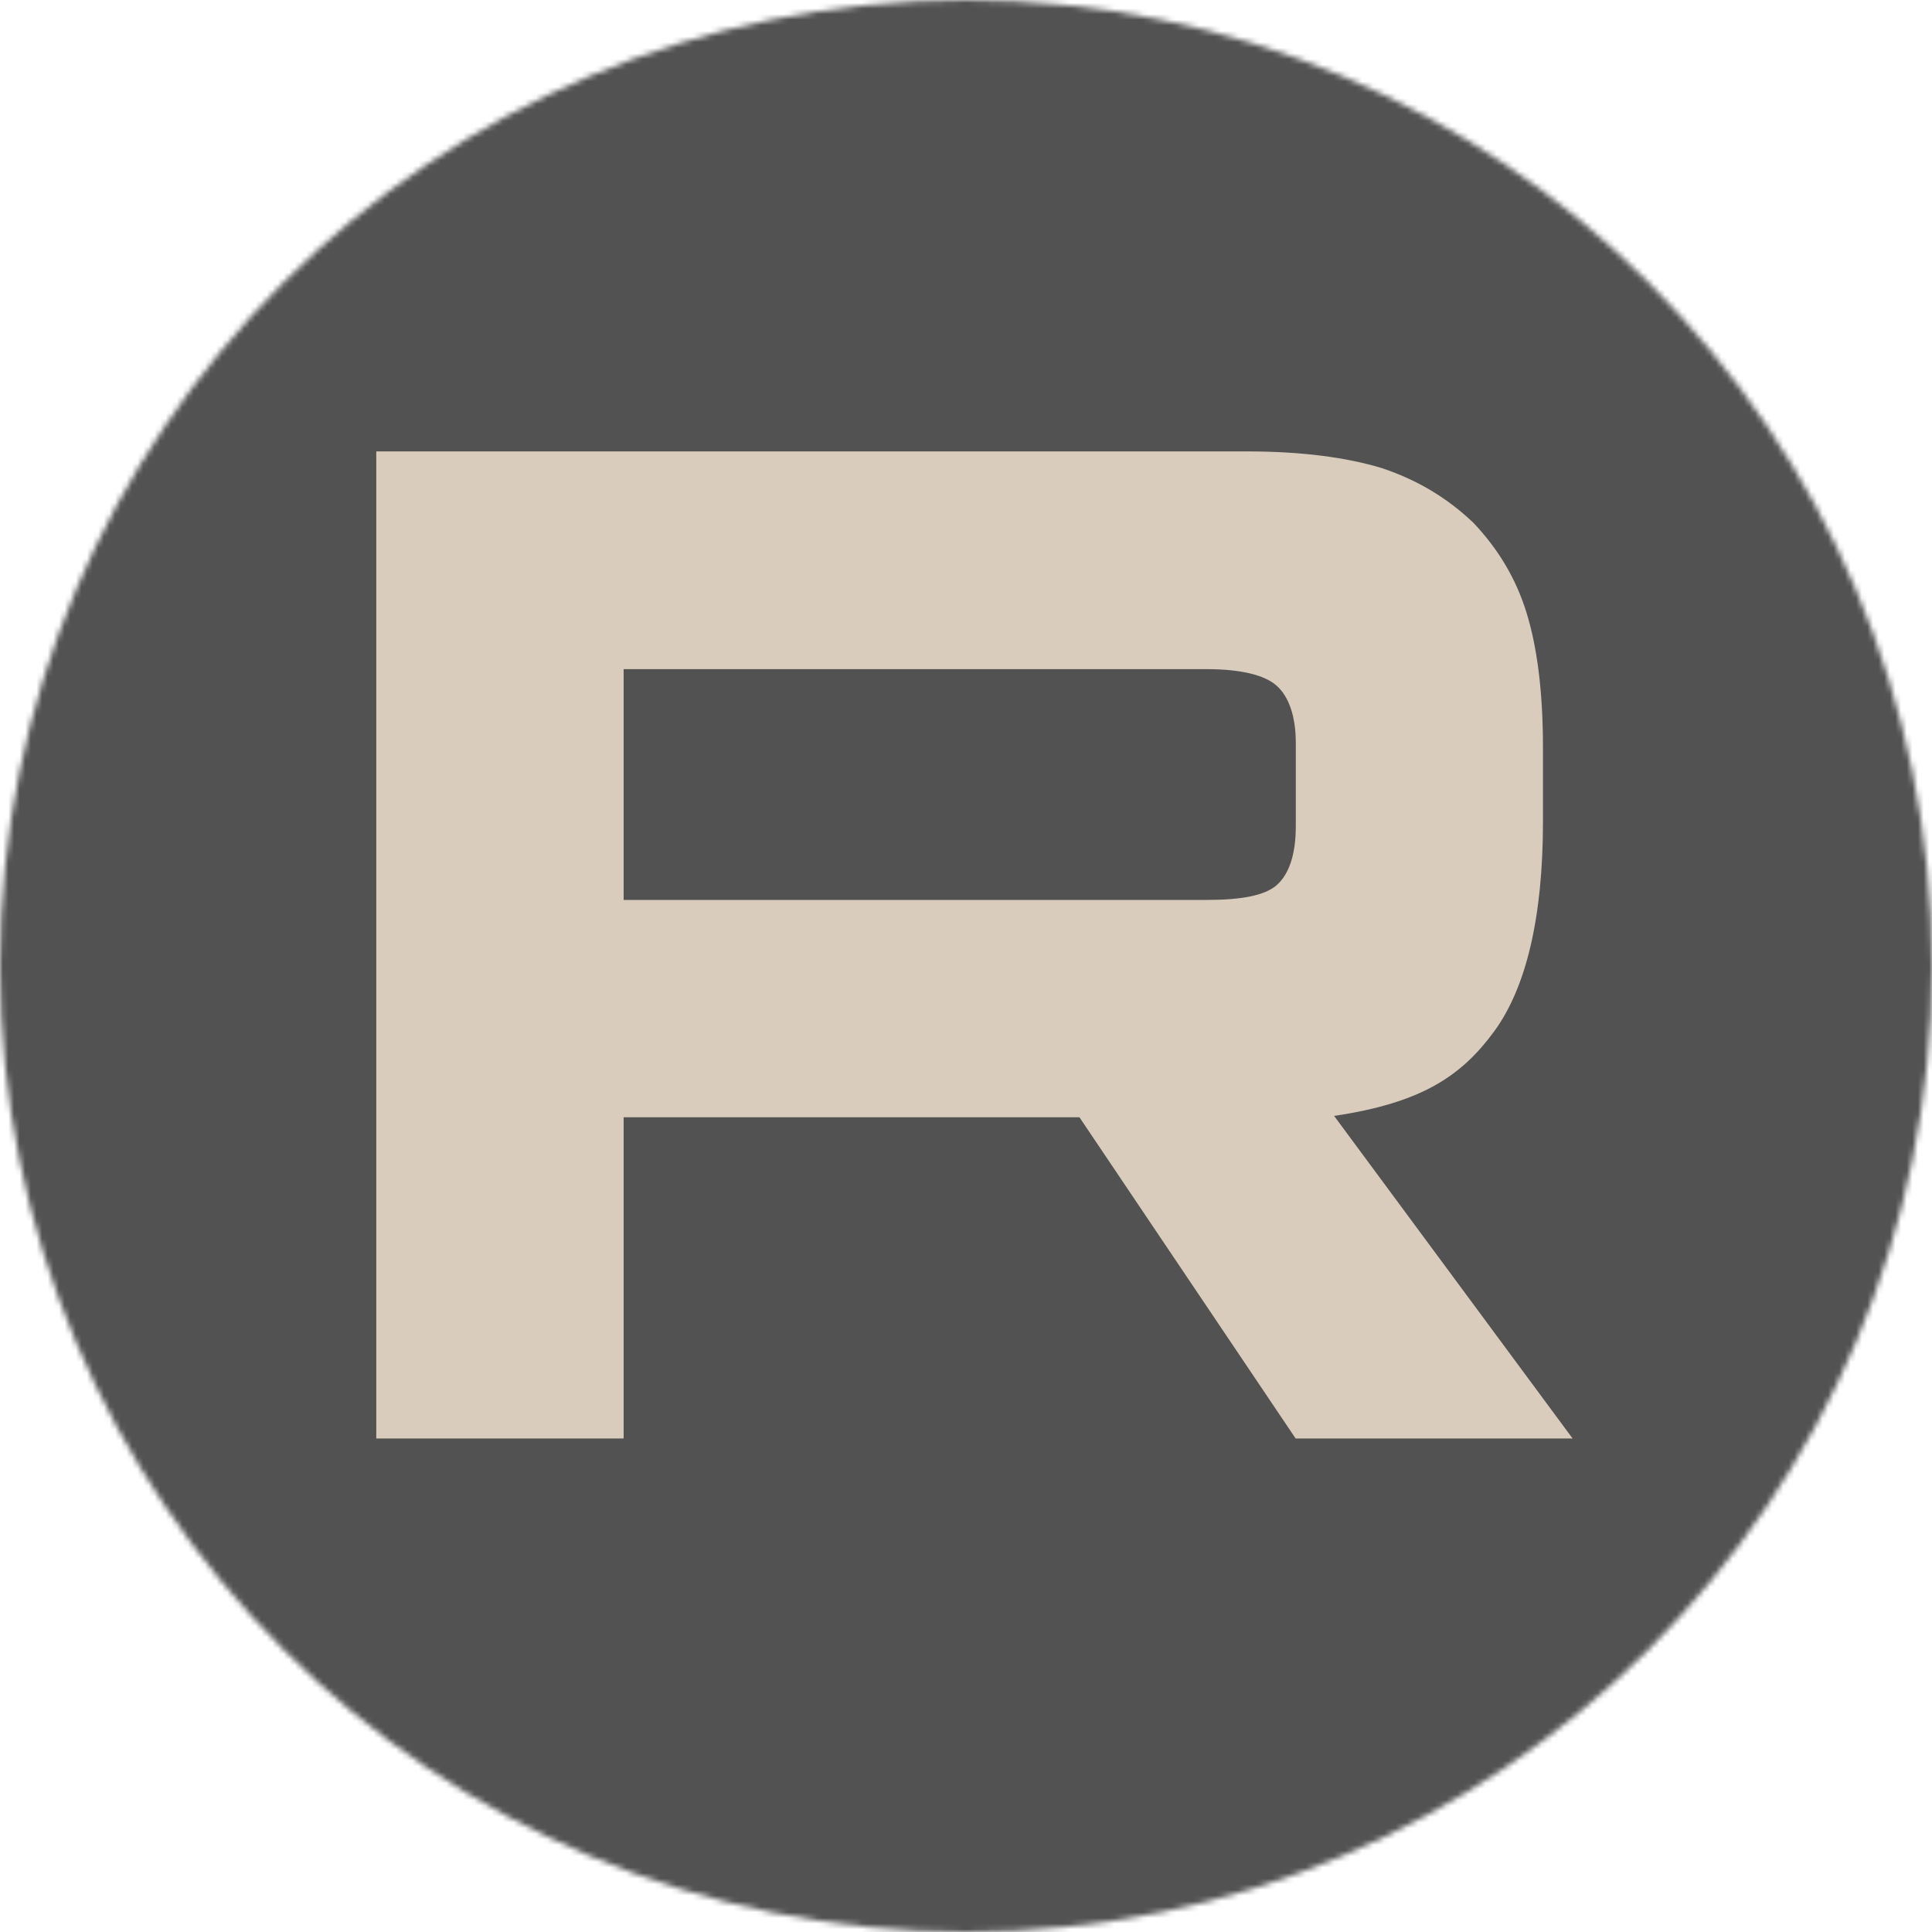 <?xml version="1.0" encoding="UTF-8"?> <svg xmlns="http://www.w3.org/2000/svg" width="344" height="344" viewBox="0 0 344 344" fill="none"><mask id="mask0_119_10" style="mask-type:alpha" maskUnits="userSpaceOnUse" x="0" y="0" width="344" height="344"><circle cx="172" cy="172" r="172" fill="#D9D9D9"></circle></mask><g mask="url(#mask0_119_10)"><path d="M83.235 344H263.73C310.937 344 349.215 305.722 349.215 258.515V77.985C349.25 30.884 311.112 -7.359 264.011 -7.5H82.989C35.888 -7.359 -2.25 30.884 -2.25 77.985V258.48C-2.25 305.722 36.028 344 83.235 344Z" fill="#525252"></path><path d="M264.011 -7.5H173.5C173.5 89.549 252.201 168.25 349.25 168.25V77.985C349.25 30.884 311.112 -7.359 264.011 -7.5Z" fill="#525252"></path><path d="M214.872 160.236H111.039V119.145H214.872C220.953 119.145 225.171 120.2 227.28 122.063C229.389 123.926 230.724 127.335 230.724 132.327V147.09C230.724 152.362 229.424 155.772 227.28 157.635C225.171 159.462 220.953 160.236 214.872 160.236ZM222.007 80.375H66.996V256.125H111.039V198.936H192.2L230.689 256.125H280.005L237.543 198.69C253.185 196.37 260.215 191.554 266.015 183.681C271.815 175.772 274.732 163.118 274.732 146.281V133.1C274.732 123.082 273.678 115.173 271.815 109.128C269.952 103.082 266.823 97.809 262.324 93.064C257.579 88.565 252.306 85.437 245.979 83.328C239.652 81.43 231.744 80.375 222.007 80.375Z" fill="#D9CCBC"></path></g></svg> 